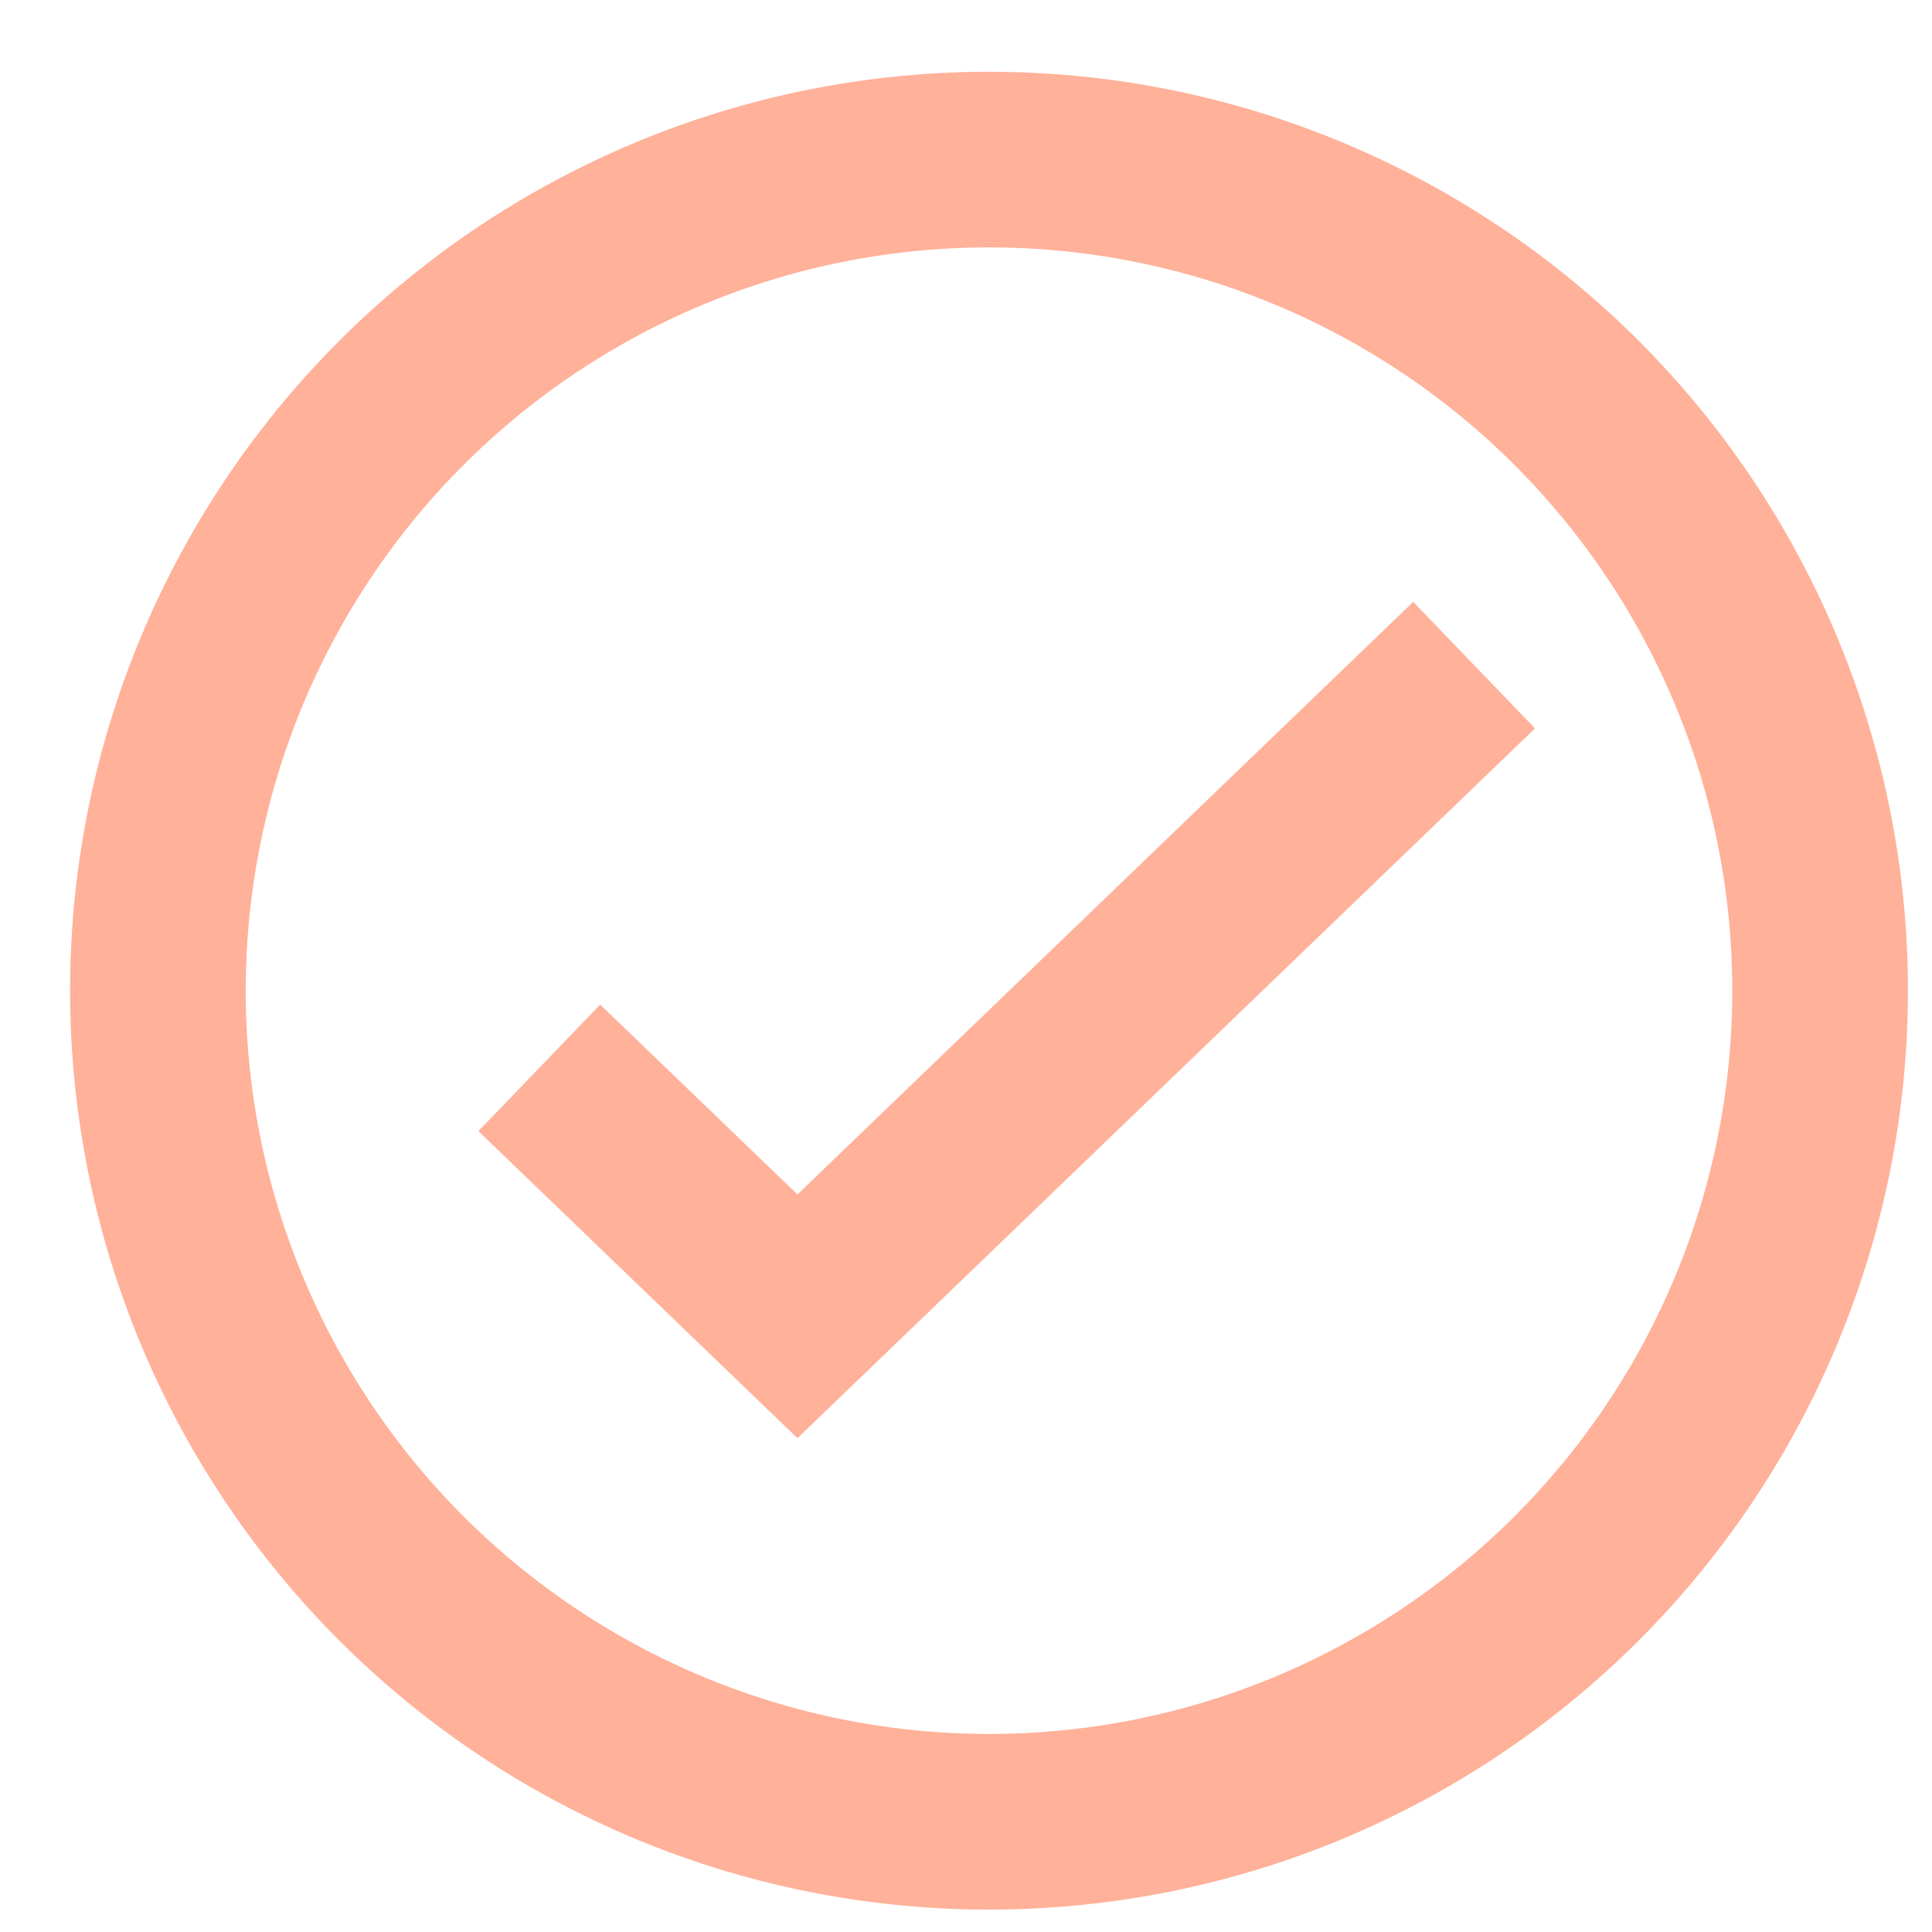 <svg xmlns="http://www.w3.org/2000/svg" width="22" height="22" viewBox="0 0 22 22">
	<g fill="none" fill-rule="evenodd" stroke="#FFB199" stroke-width="2" transform="translate(1.798 1.817)">
		<circle cx="9.464" cy="9.464" r="9.464"/>
		<path d="M4.343 10.343l2.94 2.829 7.705-7.415"/>
	</g>
</svg>
